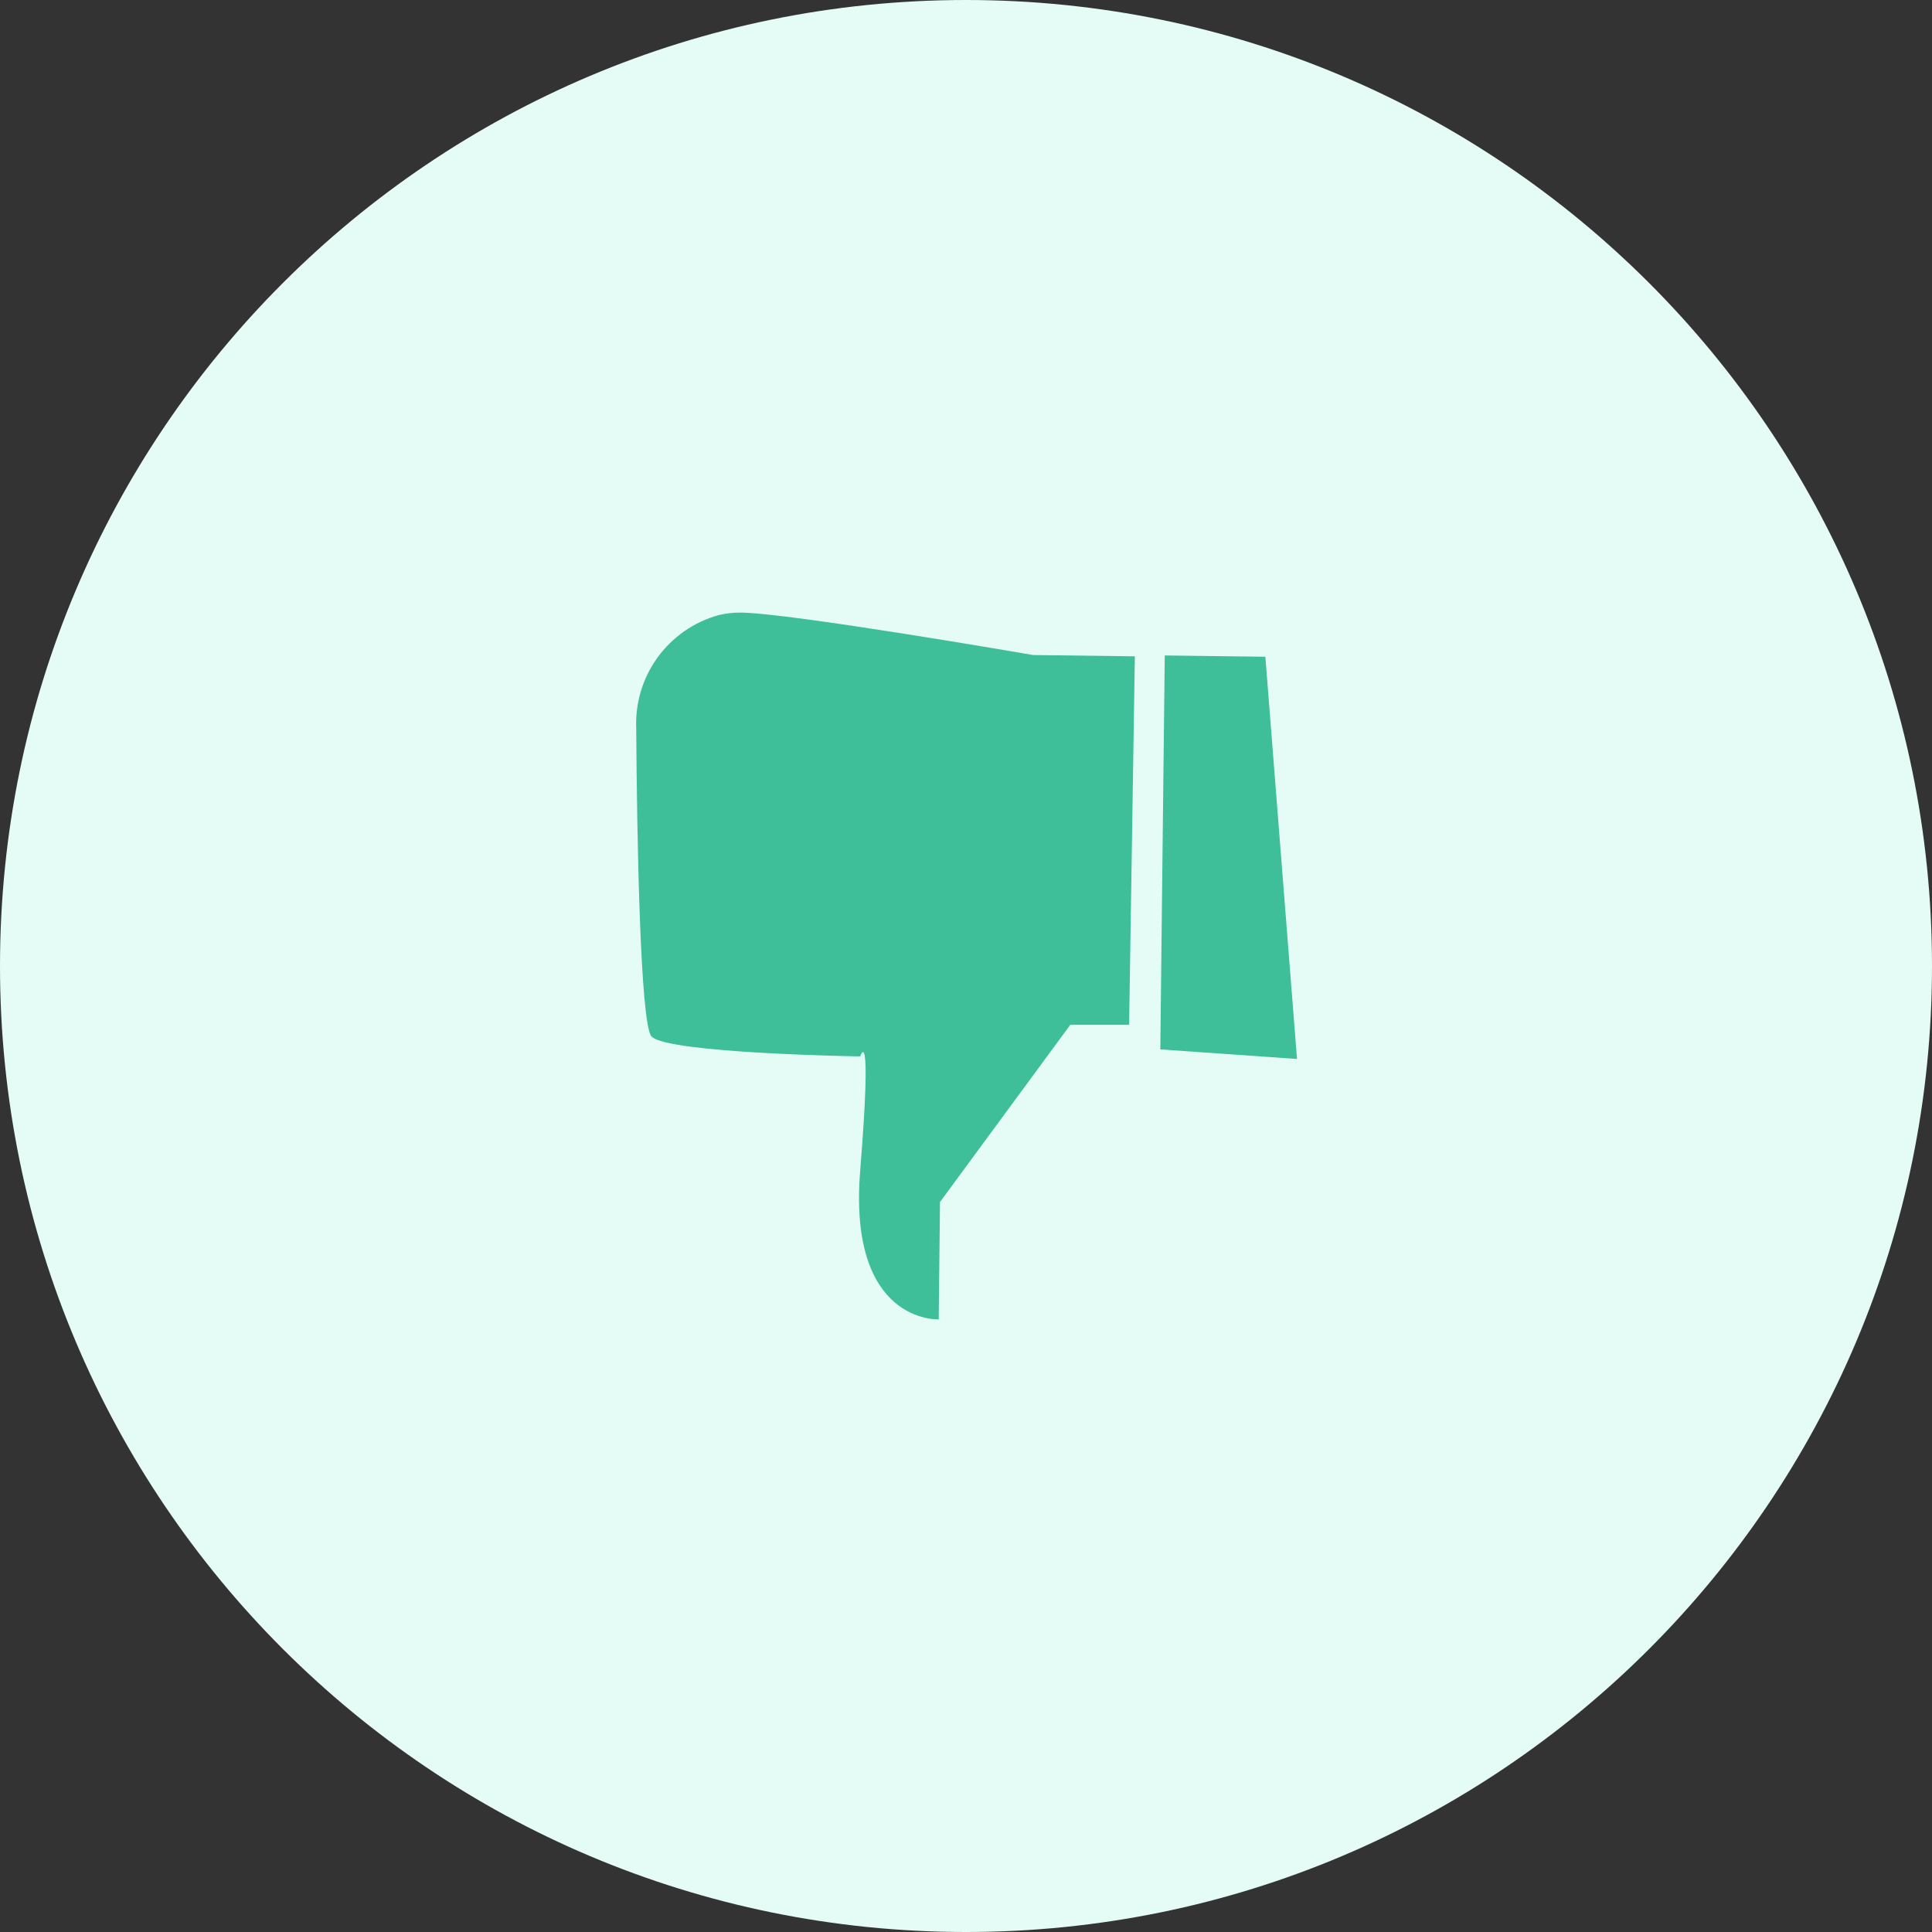 <?xml version="1.0" encoding="UTF-8"?> <svg xmlns="http://www.w3.org/2000/svg" width="82" height="82" viewBox="0 0 82 82" fill="none"><rect x="0" y="0" width="82" height="82" fill="#333333" stroke="none"/><g clip-path="url(#clip0_3332_274)"><path d="M0 41C0 63.644 18.356 82 41 82C63.644 82 82 63.644 82 41C82 18.356 63.644 0 41 0C18.356 0 0 18.356 0 41Z" fill="#E4FCF5"></path><path d="M47.923 43.495H45.427L39.896 51.018L39.842 55.999C39.842 55.999 35.986 56.189 36.509 49.693C37.031 43.198 36.509 44.837 36.509 44.837C36.509 44.837 28.329 44.711 27.653 43.991C27.166 43.468 27.031 35.333 27.004 30.928C26.955 29.847 27.274 28.782 27.909 27.906C28.544 27.031 29.457 26.397 30.5 26.108C30.795 26.036 31.097 26 31.401 26C33.446 26 43.851 27.802 43.851 27.802L48.166 27.856L47.923 43.495Z" fill="#3EBE99"></path><path d="M55.049 44.946L53.706 27.874L49.436 27.82L49.247 44.54L55.049 44.946Z" fill="#3EBE99"></path></g><defs><clipPath id="clip0_3332_274"><rect width="82" height="82" fill="white"></rect></clipPath></defs></svg> 